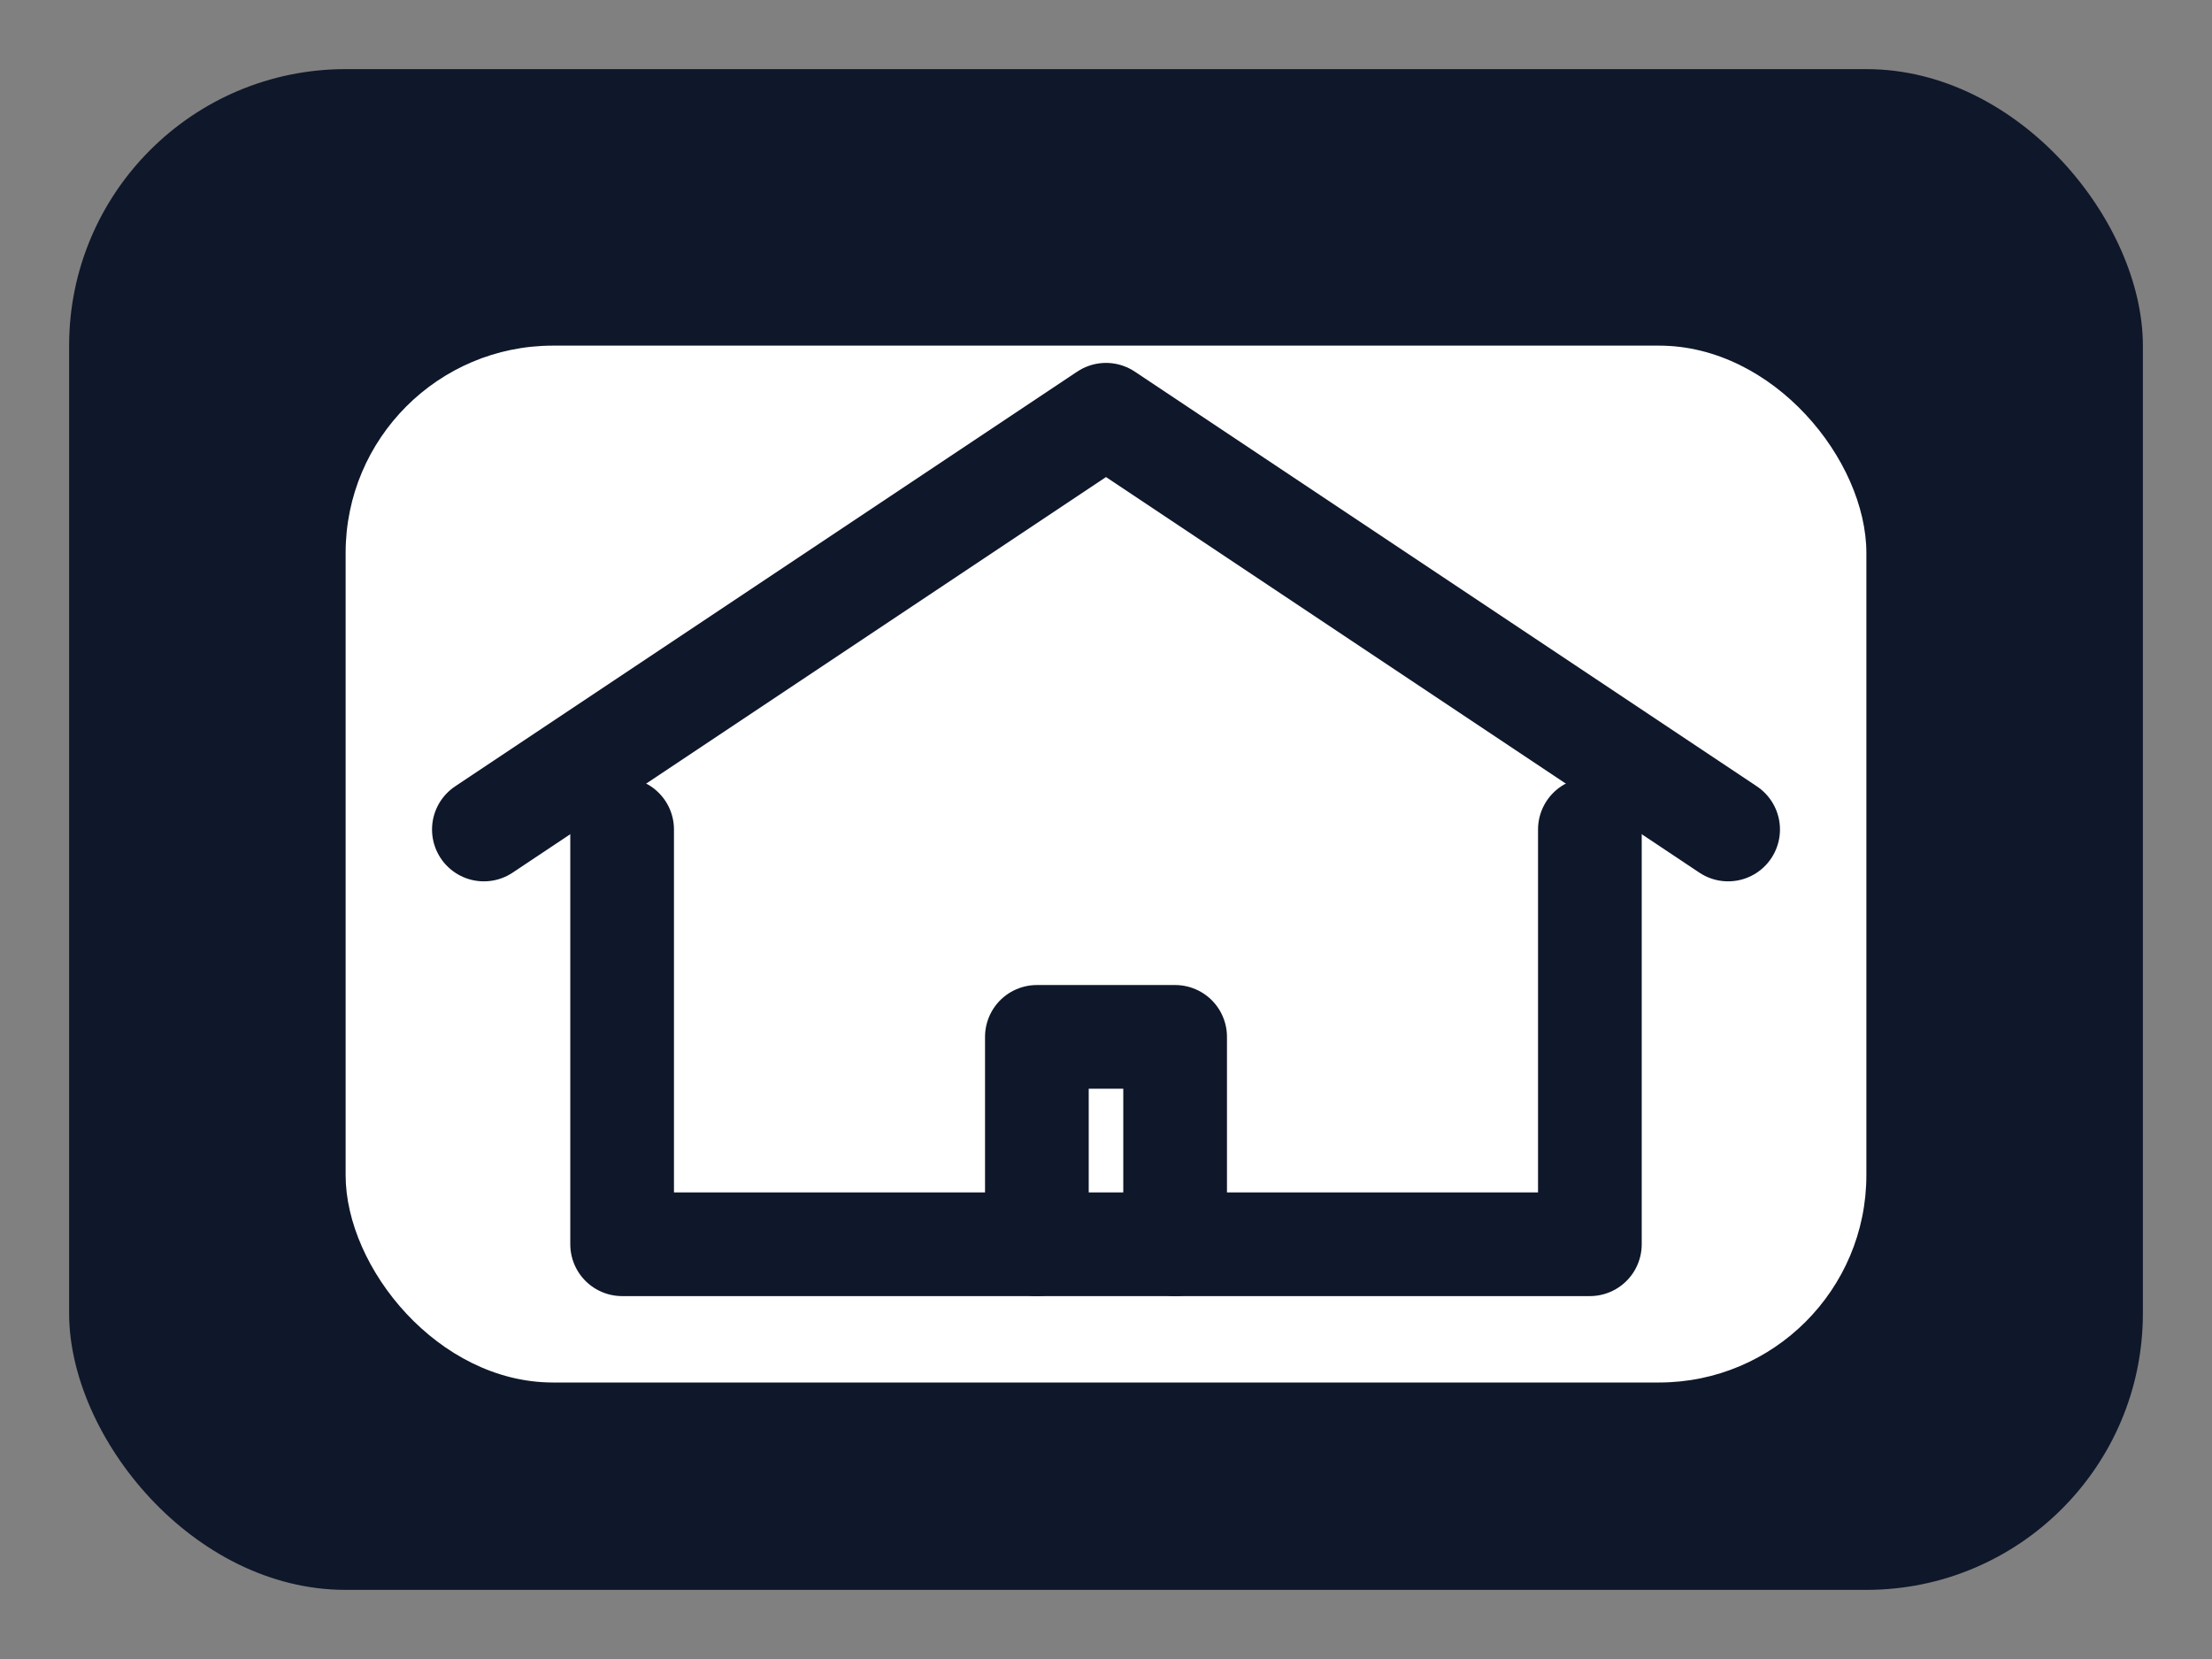 <!-- /public/favicon.svg -->
<svg xmlns="http://www.w3.org/2000/svg" viewBox="0 0 64 48" role="img" aria-label="X Emlak">
  <rect x="0" y="0" width="64" height="48" fill="#808080" stroke="none"/>
  <!-- dış çerçeve -->
  <rect x="2" y="2" width="60" height="44" rx="8" fill="#0f172a"/>

  <!-- iç panel -->
  <rect x="10" y="10" width="44" height="30" rx="6" fill="#ffffff"/>

  <!-- çatı -->
  <path
    d="M14 24 L32 12 L50 24"
    fill="none"
    stroke="#0f172a"
    stroke-width="3"
    stroke-linejoin="round"
    stroke-linecap="round"
  />

  <!-- ev gövdesi -->
  <path
    d="M18 24 V36 H46 V24"
    fill="none"
    stroke="#0f172a"
    stroke-width="3"
    stroke-linejoin="round"
    stroke-linecap="round"
  />

  <!-- kapı -->
  <path
    d="M30 36 V30 H34 V36"
    fill="none"
    stroke="#0f172a"
    stroke-width="3"
    stroke-linejoin="round"
    stroke-linecap="round"
  />
</svg>

